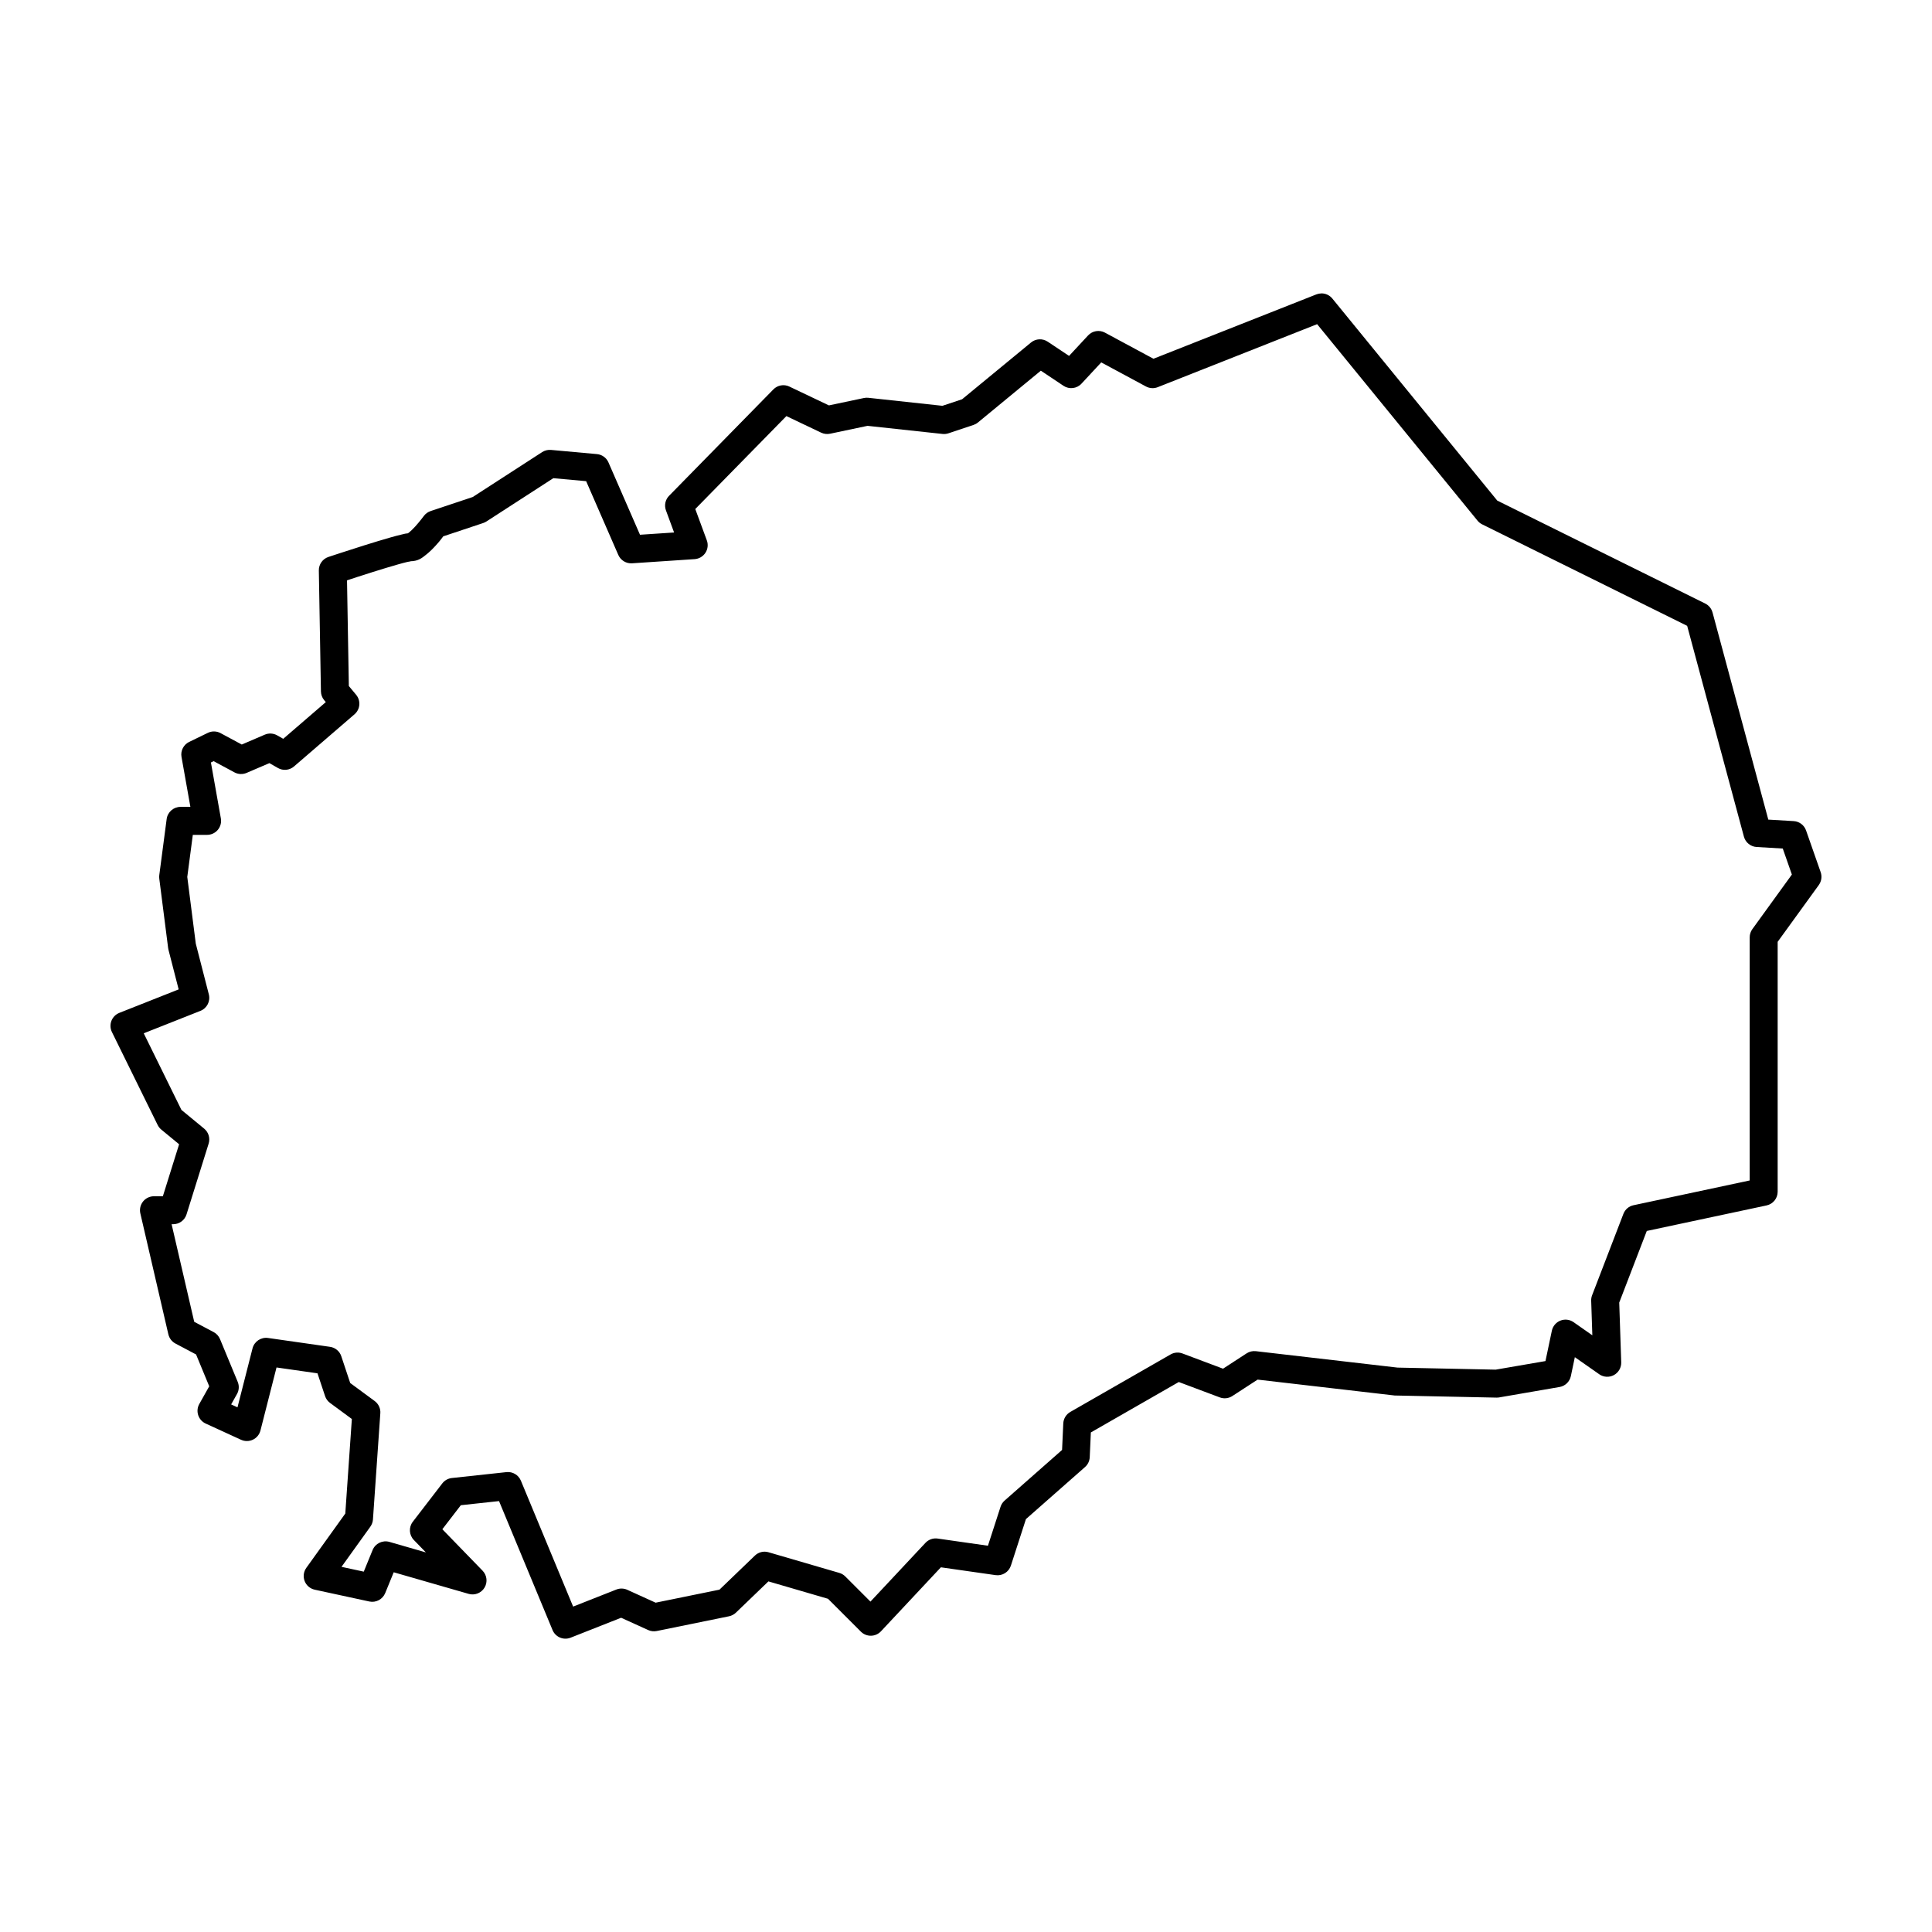<?xml version="1.0" encoding="UTF-8"?>
<!-- Uploaded to: SVG Repo, www.svgrepo.com, Generator: SVG Repo Mixer Tools -->
<svg fill="#000000" width="800px" height="800px" version="1.1" viewBox="144 144 512 512" xmlns="http://www.w3.org/2000/svg">
 <path d="m494.16 221.76c-0.449 0.008-0.895 0.094-1.312 0.258l-43.172 17.055-12.855-6.922h0.004c-1.488-0.797-3.324-0.492-4.473 0.742l-5.039 5.426-5.664-3.777h-0.004c-1.359-0.906-3.152-0.816-4.414 0.223l-18.262 15.039-5.215 1.738-19.648-2.125h0.004c-0.391-0.039-0.781-0.02-1.164 0.062l-9.277 1.953-10.477-4.988v-0.004c-1.426-0.68-3.133-0.379-4.238 0.754l-27.637 28.191v-0.004c-1.004 1.023-1.328 2.535-0.832 3.879l2.156 5.852-9.035 0.602-8.355-19.164c-0.539-1.242-1.715-2.09-3.062-2.211l-12.16-1.105c-0.828-0.074-1.652 0.129-2.352 0.578l-18.398 11.902-11.16 3.723v0.004c-0.73 0.242-1.371 0.711-1.824 1.332 0 0-1.016 1.387-2.231 2.727-0.609 0.668-1.27 1.312-1.723 1.668-0.457 0.359-0.824 0.156 0.32 0.156-1.125 0-1.559 0.172-2.359 0.363-0.801 0.188-1.734 0.434-2.773 0.73-2.086 0.59-4.594 1.355-7.031 2.121-4.875 1.531-9.457 3.059-9.457 3.059h-0.008c-1.535 0.516-2.562 1.965-2.535 3.586l0.555 32.059c0.016 0.844 0.316 1.66 0.859 2.309l0.43 0.516-11.281 9.727-1.594-0.91h-0.004c-1.008-0.578-2.231-0.645-3.297-0.188l-6.094 2.613-5.613-3.019v-0.004c-1.051-0.562-2.309-0.59-3.379-0.07l-4.945 2.402h-0.004c-1.488 0.727-2.32 2.352-2.027 3.984l2.352 13.23h-2.613c-1.859 0-3.434 1.379-3.676 3.227l-1.953 14.852c-0.043 0.316-0.043 0.637 0 0.953l2.344 18.371c0.02 0.152 0.047 0.305 0.086 0.453l2.703 10.512-15.723 6.223c-0.961 0.383-1.719 1.148-2.094 2.113-0.371 0.965-0.324 2.043 0.133 2.969l12.117 24.625c0.234 0.473 0.562 0.891 0.969 1.227l4.719 3.887-4.305 13.777h-2.356c-1.129 0-2.199 0.516-2.902 1.398-0.703 0.887-0.965 2.043-0.711 3.144l7.426 32.051h0.004c0.242 1.047 0.926 1.938 1.875 2.438l5.465 2.894 3.488 8.438-2.633 4.684c-0.508 0.902-0.613 1.977-0.293 2.961 0.32 0.988 1.039 1.793 1.98 2.227l9.379 4.301v-0.004c1 0.461 2.152 0.449 3.144-0.023 0.992-0.473 1.723-1.363 1.996-2.43l4.258-16.707 10.855 1.551 2.012 6.035-0.004-0.004c0.242 0.727 0.703 1.359 1.316 1.812l5.785 4.262-1.738 25.059-10.328 14.387v0.004c-0.73 1.016-0.898 2.328-0.449 3.492 0.449 1.168 1.453 2.027 2.676 2.293l14.461 3.129c1.758 0.379 3.535-0.559 4.215-2.223l2.258-5.519 19.863 5.723v0.004c1.613 0.461 3.34-0.219 4.203-1.66 0.863-1.438 0.652-3.281-0.516-4.484l-10.664-10.988 4.898-6.367 10.125-1.094 14.18 34.176c0.773 1.867 2.902 2.769 4.785 2.027l13.391-5.285 7.168 3.258h-0.004c0.715 0.324 1.512 0.414 2.277 0.258l19.152-3.906c0.688-0.141 1.32-0.477 1.828-0.961l8.613-8.285 15.789 4.606 8.711 8.707c0.711 0.711 1.676 1.102 2.68 1.086 1.008-0.016 1.961-0.438 2.648-1.172l15.879-16.961 14.504 2.074c1.785 0.254 3.496-0.812 4.051-2.531l3.984-12.32 15.652-13.789c0.758-0.664 1.207-1.609 1.254-2.613l0.297-6.562 23.301-13.363 10.875 4.078c1.102 0.414 2.332 0.277 3.32-0.363l6.699-4.352 36.398 4.219c0.113 0.008 0.23 0.008 0.348 0l26.531 0.551c0.238 0.008 0.473-0.008 0.707-0.047l16.031-2.766c1.496-0.258 2.684-1.402 2.996-2.891l1.055-5.012 6.457 4.519v0.004c1.152 0.805 2.66 0.891 3.894 0.223 1.234-0.672 1.984-1.98 1.941-3.383l-0.527-15.832 7.301-18.98 31.75-6.766h-0.004c1.711-0.363 2.938-1.875 2.938-3.625v-66.234l10.906-15.055-0.004-0.004c0.711-0.98 0.898-2.25 0.496-3.398l-3.871-11.055c-0.492-1.41-1.785-2.387-3.277-2.477l-6.731-0.398-14.781-54.906-0.004 0.004c-0.273-1.027-0.98-1.887-1.934-2.359l-55.109-27.281-43.711-53.551c-0.715-0.875-1.793-1.379-2.922-1.359zm-1.109 8.148 42.508 52.07v0.004c0.336 0.41 0.754 0.742 1.227 0.977l54.328 26.895 15.043 55.871c0.414 1.539 1.77 2.644 3.363 2.738l6.93 0.406 2.414 6.894-10.469 14.461h-0.004c-0.457 0.633-0.703 1.395-0.703 2.176v64.434l-30.781 6.562h-0.004c-1.227 0.258-2.238 1.121-2.688 2.293l-8.289 21.559c-0.18 0.461-0.262 0.957-0.246 1.453l0.305 9.168-4.977-3.484c-1.02-0.715-2.328-0.867-3.488-0.41-1.156 0.457-2.008 1.465-2.266 2.684l-1.691 8.039-13.199 2.273-26-0.543-37.551-4.352-0.004 0.004c-0.855-0.102-1.723 0.102-2.445 0.574l-6.246 4.062-10.754-4.035h-0.004c-1.031-0.387-2.188-0.293-3.144 0.258l-26.578 15.242c-1.102 0.633-1.801 1.781-1.859 3.047l-0.32 7.023-15.234 13.422v0.004c-0.5 0.438-0.871 1.004-1.074 1.641l-3.34 10.316-13.324-1.902c-1.199-0.172-2.406 0.254-3.231 1.137l-14.578 15.574-6.672-6.672c-0.441-0.441-0.988-0.766-1.586-0.938l-18.762-5.473c-1.273-0.375-2.648-0.035-3.606 0.887l-9.387 9.027-16.918 3.453-7.504-3.41v-0.004c-0.918-0.414-1.961-0.441-2.898-0.074l-11.461 4.523-13.848-33.375v0.004c-0.633-1.52-2.188-2.441-3.82-2.266l-14.461 1.562h-0.004c-1.004 0.109-1.922 0.625-2.539 1.426l-7.816 10.164c-1.125 1.457-1.004 3.519 0.277 4.84l3.188 3.285-9.664-2.785c-1.816-0.523-3.738 0.406-4.457 2.16l-2.34 5.723-5.898-1.273 7.648-10.652v-0.004c0.398-0.559 0.637-1.219 0.684-1.906l1.953-28.141h0.004c0.086-1.266-0.48-2.488-1.504-3.242l-6.481-4.773-2.363-7.094h0.004c-0.445-1.332-1.605-2.301-2.996-2.496l-16.414-2.344c-1.875-0.27-3.648 0.918-4.117 2.75l-3.984 15.629-1.684-0.77 1.543-2.746h0.004c0.559-0.988 0.629-2.18 0.195-3.234l-4.691-11.336v0.004c-0.328-0.797-0.926-1.457-1.688-1.859l-5.148-2.727-5.992-25.859h0.418-0.004c1.621 0 3.055-1.051 3.539-2.602l5.863-18.762v0.004c0.449-1.441-0.02-3.012-1.184-3.969l-6.027-4.965-9.992-20.305 15.027-5.945c1.738-0.688 2.691-2.559 2.227-4.367l-3.461-13.457-2.254-17.664 1.469-11.152h3.785-0.004c1.098 0 2.137-0.488 2.844-1.328 0.703-0.84 1-1.949 0.809-3.027l-2.637-14.828 0.723-0.348 5.516 2.969h-0.004c0.996 0.535 2.18 0.586 3.219 0.141l6.043-2.59 2.266 1.293v0.004c1.363 0.777 3.07 0.609 4.258-0.414l16.031-13.82c1.531-1.32 1.723-3.625 0.426-5.18l-1.926-2.312-0.484-28.008c1.578-0.52 3.281-1.094 6.754-2.184 2.398-0.754 4.867-1.508 6.824-2.059 0.98-0.277 1.832-0.504 2.453-0.645 0.621-0.145 1.242-0.168 0.668-0.168 2.25 0 3.266-0.961 4.258-1.742 0.996-0.781 1.855-1.66 2.629-2.512 1.086-1.195 1.48-1.766 1.926-2.356l10.598-3.531 0.004-0.004c0.297-0.098 0.578-0.234 0.84-0.406l17.719-11.465 8.699 0.789 8.52 19.543v0.004c0.629 1.434 2.086 2.324 3.648 2.219l16.582-1.105c1.164-0.078 2.227-0.703 2.863-1.684 0.637-0.98 0.773-2.199 0.367-3.297l-3.059-8.301 24.145-24.625 9.219 4.391c0.734 0.348 1.562 0.445 2.359 0.281l9.926-2.09 19.867 2.148h-0.004c0.531 0.059 1.066 0 1.574-0.168l6.633-2.211c0.43-0.145 0.832-0.367 1.184-0.656l16.672-13.73 6.004 4.004h-0.004c1.512 1.008 3.535 0.77 4.769-0.562l5.238-5.637 11.848 6.379c0.961 0.52 2.102 0.586 3.121 0.188z" fill-rule="evenodd"/>
</svg>